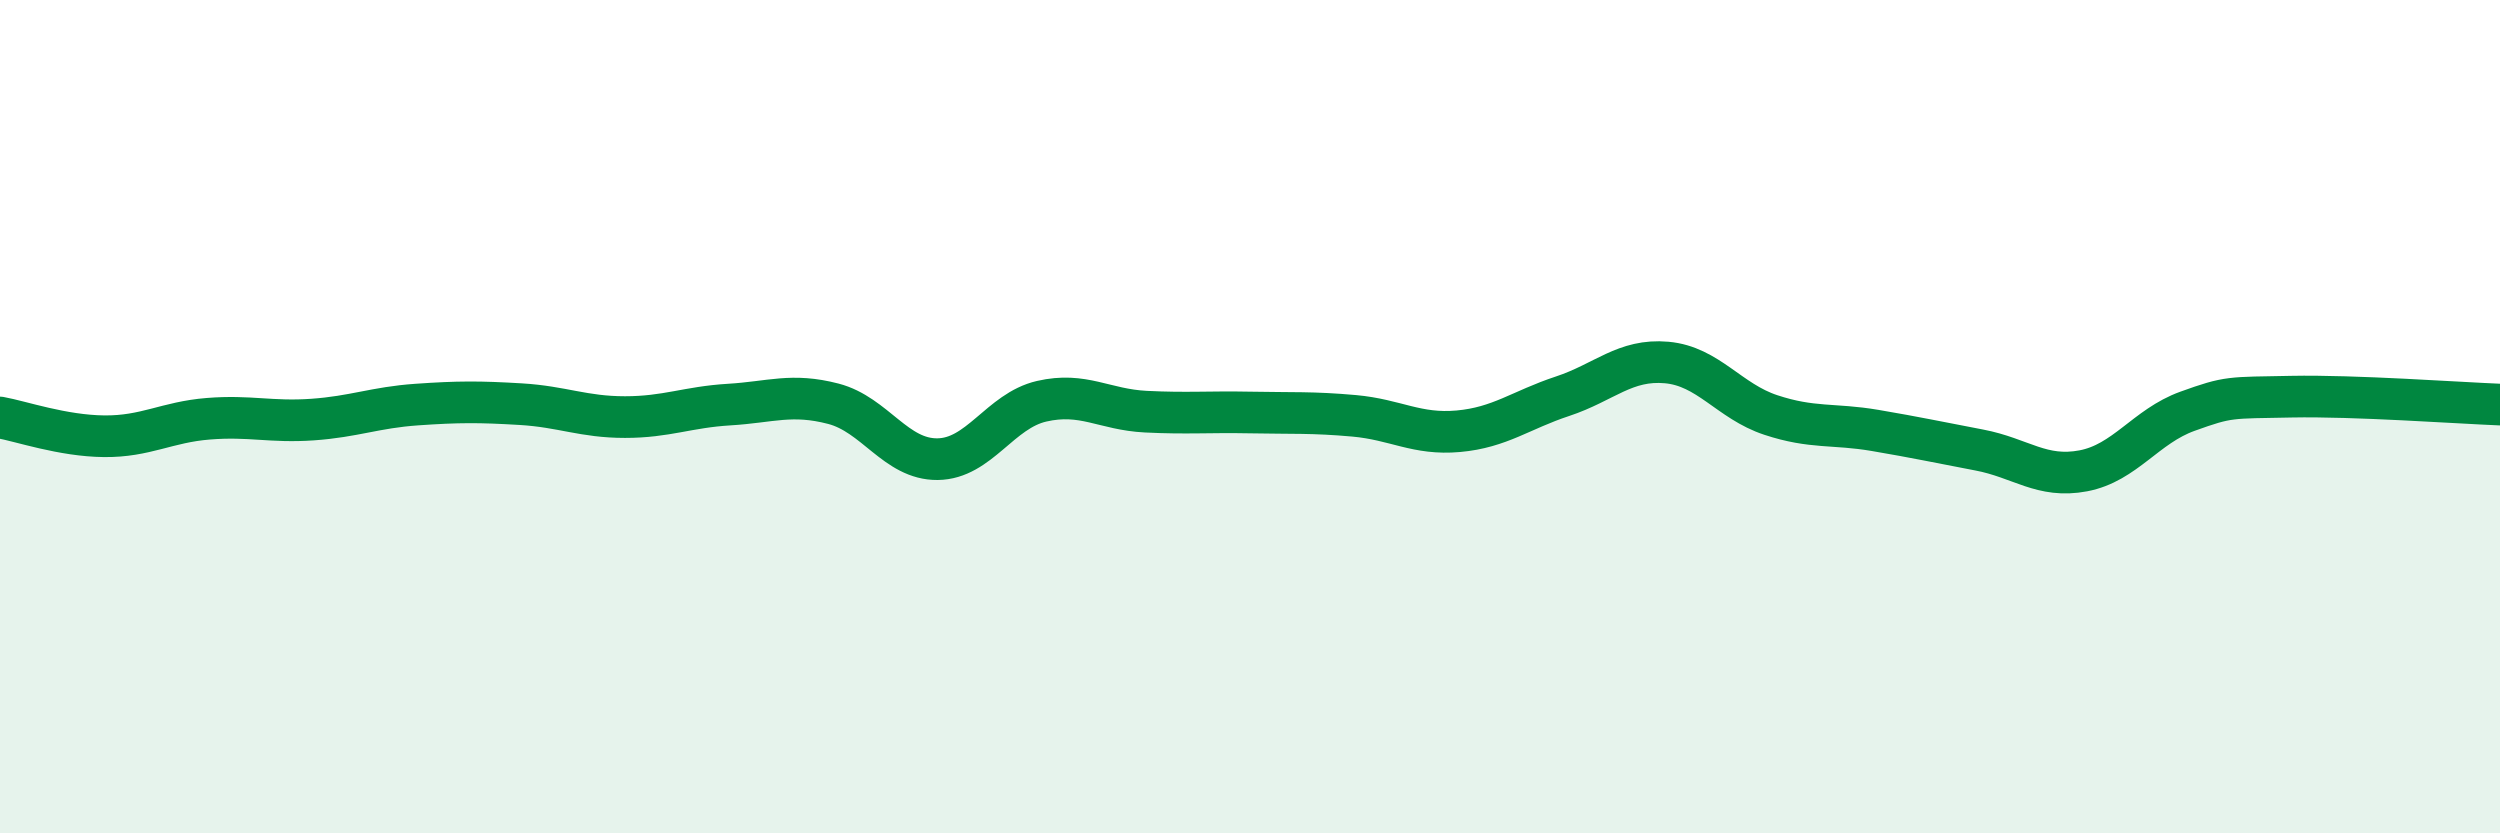 
    <svg width="60" height="20" viewBox="0 0 60 20" xmlns="http://www.w3.org/2000/svg">
      <path
        d="M 0,10.02 C 0.5,10.11 1.5,10.46 2.5,10.47 C 3.5,10.48 4,10.13 5,10.05 C 6,9.97 6.5,10.14 7.5,10.07 C 8.5,10 9,9.78 10,9.71 C 11,9.64 11.5,9.64 12.5,9.7 C 13.5,9.76 14,10.01 15,10.01 C 16,10.01 16.5,9.77 17.5,9.71 C 18.5,9.65 19,9.43 20,9.69 C 21,9.95 21.5,11.03 22.5,11.02 C 23.5,11.01 24,9.86 25,9.63 C 26,9.4 26.5,9.83 27.5,9.88 C 28.5,9.93 29,9.88 30,9.9 C 31,9.92 31.5,9.89 32.5,9.98 C 33.5,10.07 34,10.44 35,10.35 C 36,10.26 36.5,9.84 37.5,9.51 C 38.5,9.18 39,8.61 40,8.7 C 41,8.79 41.5,9.63 42.5,9.96 C 43.5,10.29 44,10.16 45,10.33 C 46,10.5 46.5,10.61 47.5,10.8 C 48.5,10.99 49,11.49 50,11.3 C 51,11.11 51.5,10.23 52.5,9.87 C 53.5,9.51 53.5,9.55 55,9.52 C 56.5,9.49 59,9.67 60,9.71L60 20L0 20Z"
        fill="#008740"
        opacity="0.1"
        stroke-linecap="round"
        stroke-linejoin="round"
      />
      <path
        d="M 0,10.02 C 0.5,10.11 1.5,10.46 2.5,10.47 C 3.5,10.48 4,10.13 5,10.05 C 6,9.97 6.5,10.14 7.5,10.07 C 8.5,10 9,9.78 10,9.71 C 11,9.64 11.5,9.64 12.5,9.7 C 13.5,9.76 14,10.01 15,10.01 C 16,10.01 16.5,9.77 17.5,9.71 C 18.5,9.65 19,9.43 20,9.69 C 21,9.95 21.5,11.03 22.5,11.02 C 23.5,11.01 24,9.86 25,9.63 C 26,9.4 26.5,9.83 27.5,9.88 C 28.5,9.93 29,9.88 30,9.9 C 31,9.92 31.5,9.89 32.5,9.98 C 33.5,10.07 34,10.44 35,10.35 C 36,10.26 36.5,9.84 37.5,9.51 C 38.5,9.18 39,8.61 40,8.7 C 41,8.79 41.5,9.63 42.5,9.96 C 43.5,10.29 44,10.16 45,10.33 C 46,10.5 46.5,10.61 47.5,10.8 C 48.5,10.99 49,11.49 50,11.3 C 51,11.11 51.5,10.23 52.5,9.87 C 53.5,9.51 53.5,9.55 55,9.52 C 56.5,9.49 59,9.67 60,9.71"
        stroke="#008740"
        stroke-width="1"
        fill="none"
        stroke-linecap="round"
        stroke-linejoin="round"
      />
    </svg>
  